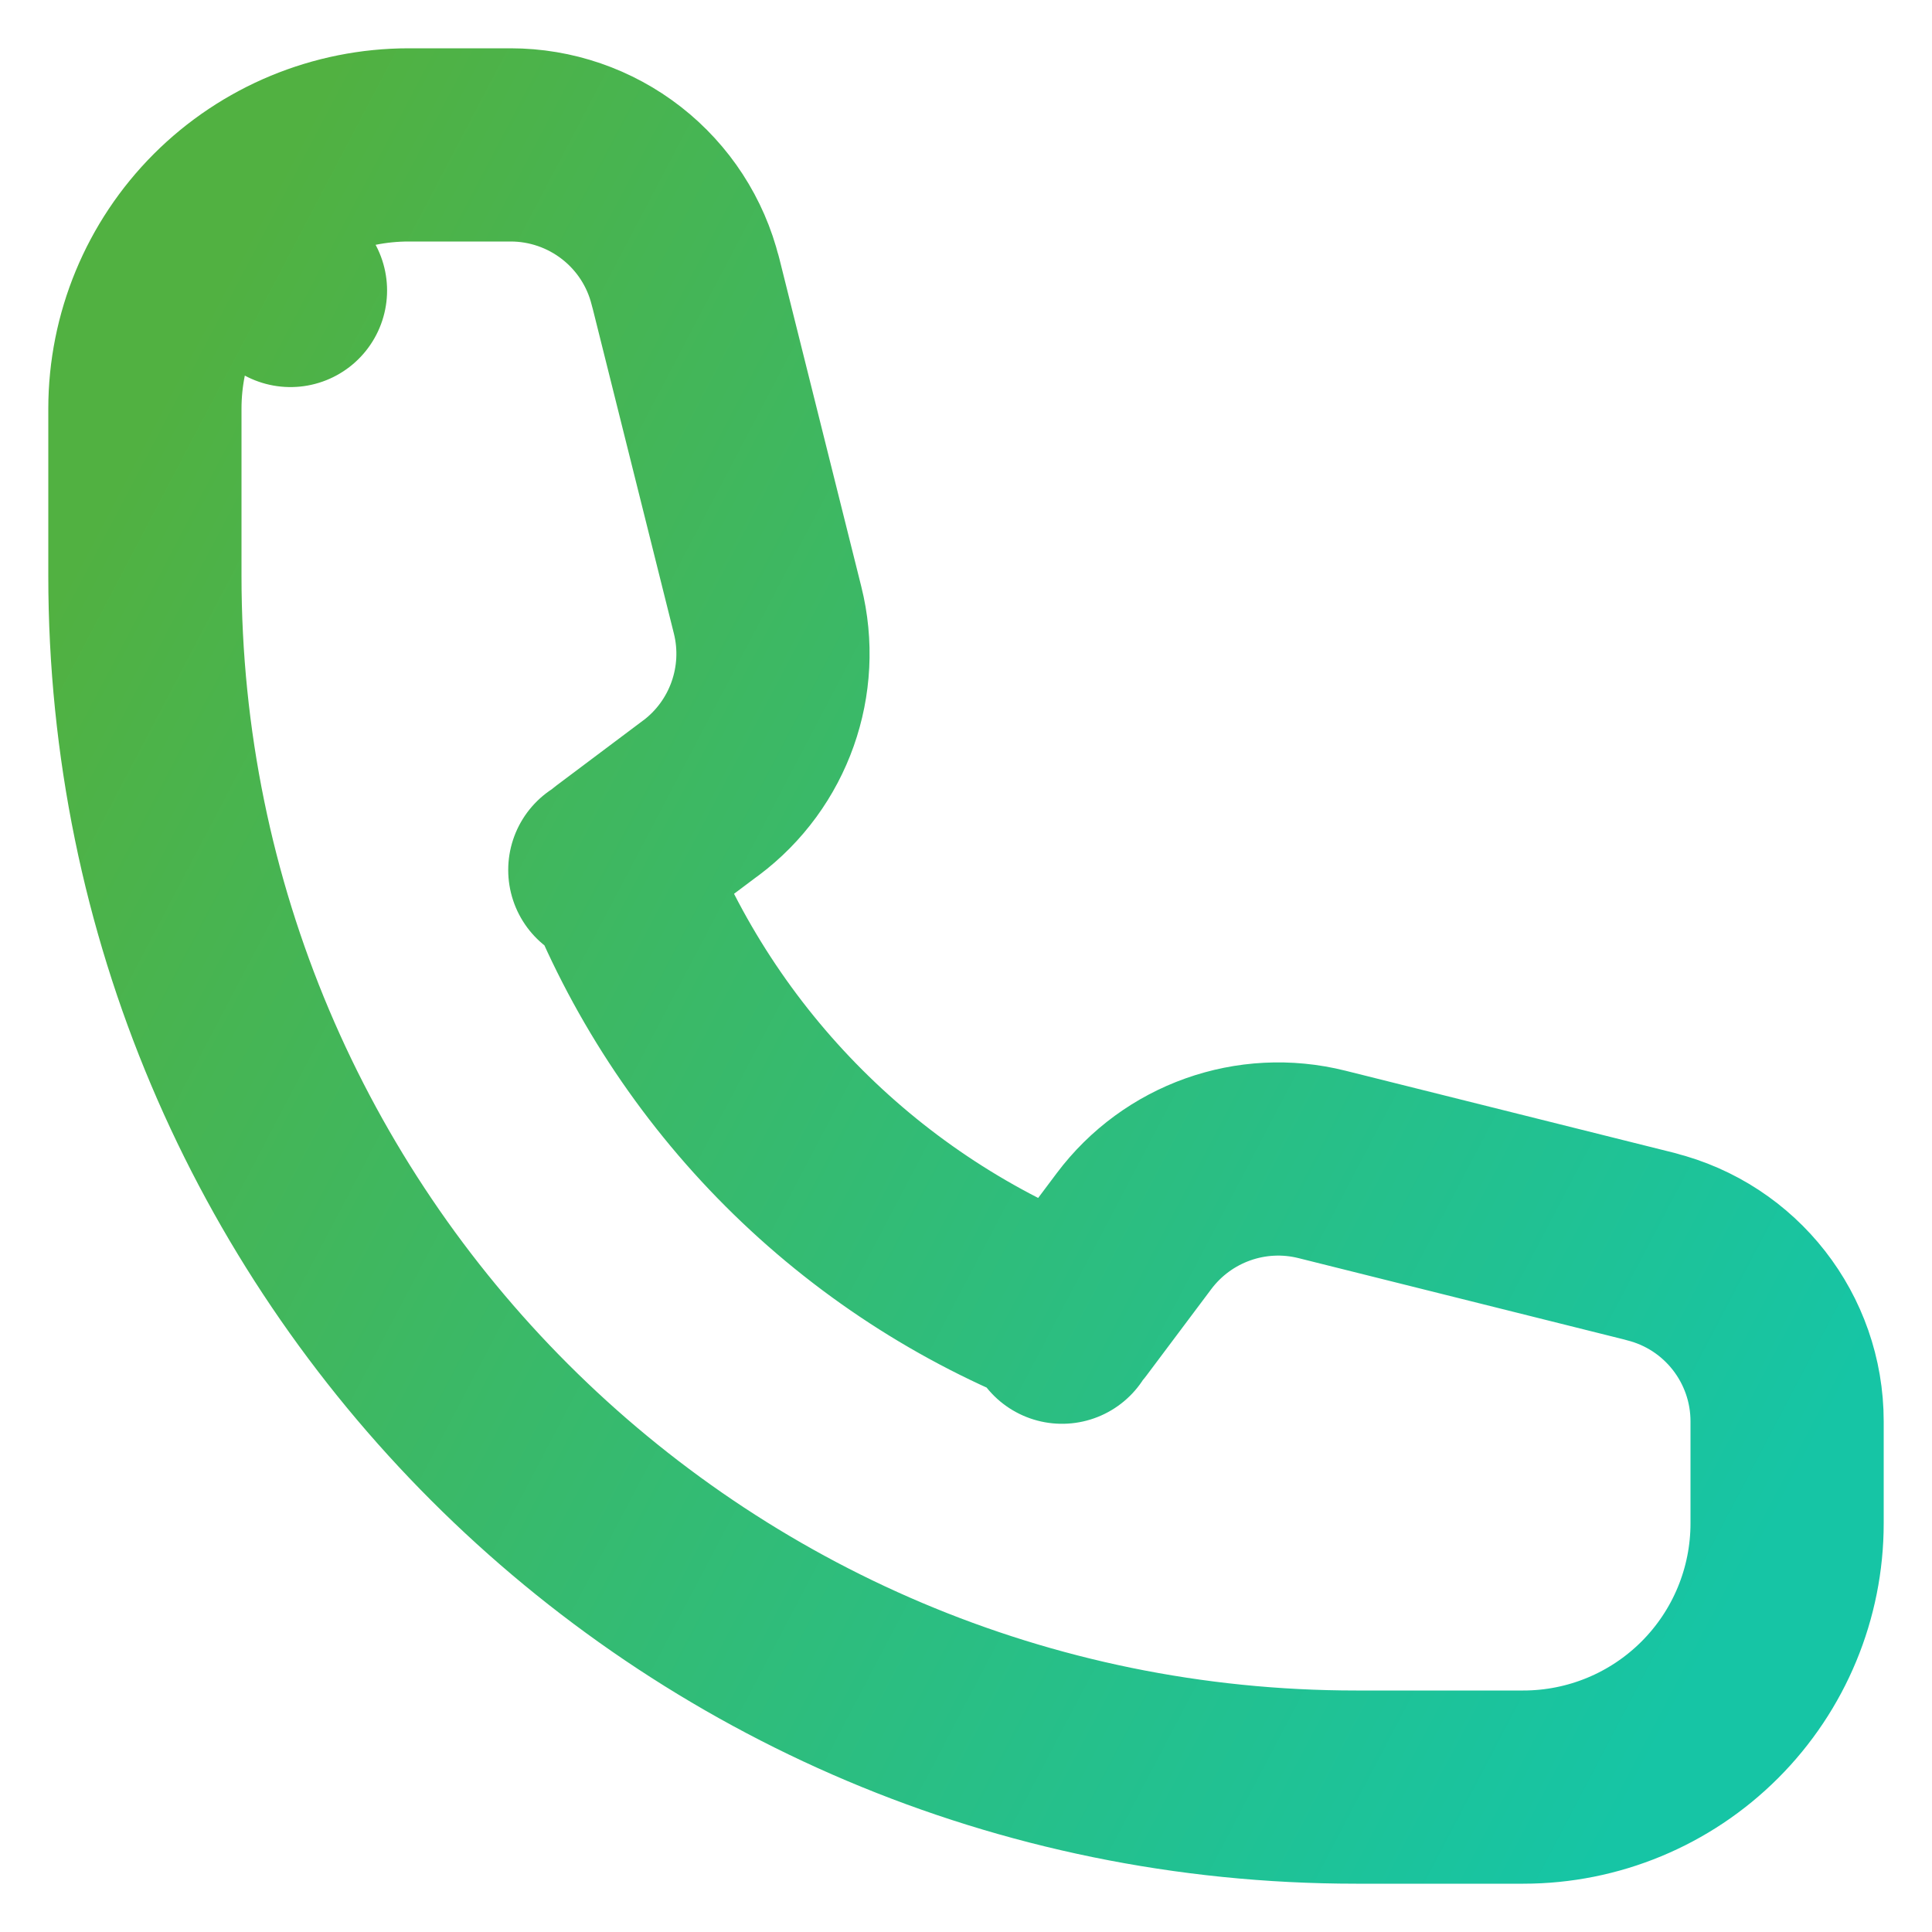 <svg xmlns="http://www.w3.org/2000/svg" width="20" height="20" viewBox="0 0 20 20" fill="none">
  <g clip-path="url(#clip0_1852_9684)">
    <path d="M13.685 12.054L13.685 12.054C12.955 11.871 12.189 12.145 11.739 12.745L11.068 13.64C10 13.225 9.029 12.592 8.218 11.781C7.407 10.97 6.775 10 6.36 8.932L7.254 8.261C7.254 8.261 7.254 8.261 7.255 8.261C7.857 7.81 8.128 7.042 7.946 6.315L7.096 2.913L7.095 2.913C6.995 2.509 6.762 2.151 6.434 1.895C6.106 1.639 5.702 1.5 5.286 1.5H5.286H4.231C3.507 1.5 2.812 1.788 2.3 2.3L3.007 3.007L2.3 2.3C1.788 2.812 1.5 3.507 1.5 4.231V5.962C1.5 12.886 7.114 18.5 14.039 18.5H15.769C16.494 18.5 17.188 18.212 17.7 17.7C18.212 17.188 18.5 16.494 18.5 15.769V14.714C18.5 13.859 17.918 13.112 17.087 12.905C17.087 12.904 17.087 12.904 17.087 12.904L13.685 12.054ZM10.994 13.739C10.994 13.739 10.994 13.739 10.994 13.739L10.994 13.739ZM6.261 9.006L6.261 9.006L6.261 9.006Z" stroke="url(#paint0_linear_1852_9684)" stroke-width="2" stroke-linecap="round" stroke-linejoin="round"/>
  </g>
  <defs>
    <linearGradient id="paint0_linear_1852_9684" x1="2.5" y1="2.5" x2="20.432" y2="11.916" gradientUnits="userSpaceOnUse">
      <stop stop-color="#51B141"/>
      <stop offset="1" stop-color="#16C5A5"/>
    </linearGradient>
    <clipPath id="clip0_1852_9684">
      <rect width="20" height="20" fill="white"/>
    </clipPath>
  </defs>
</svg>